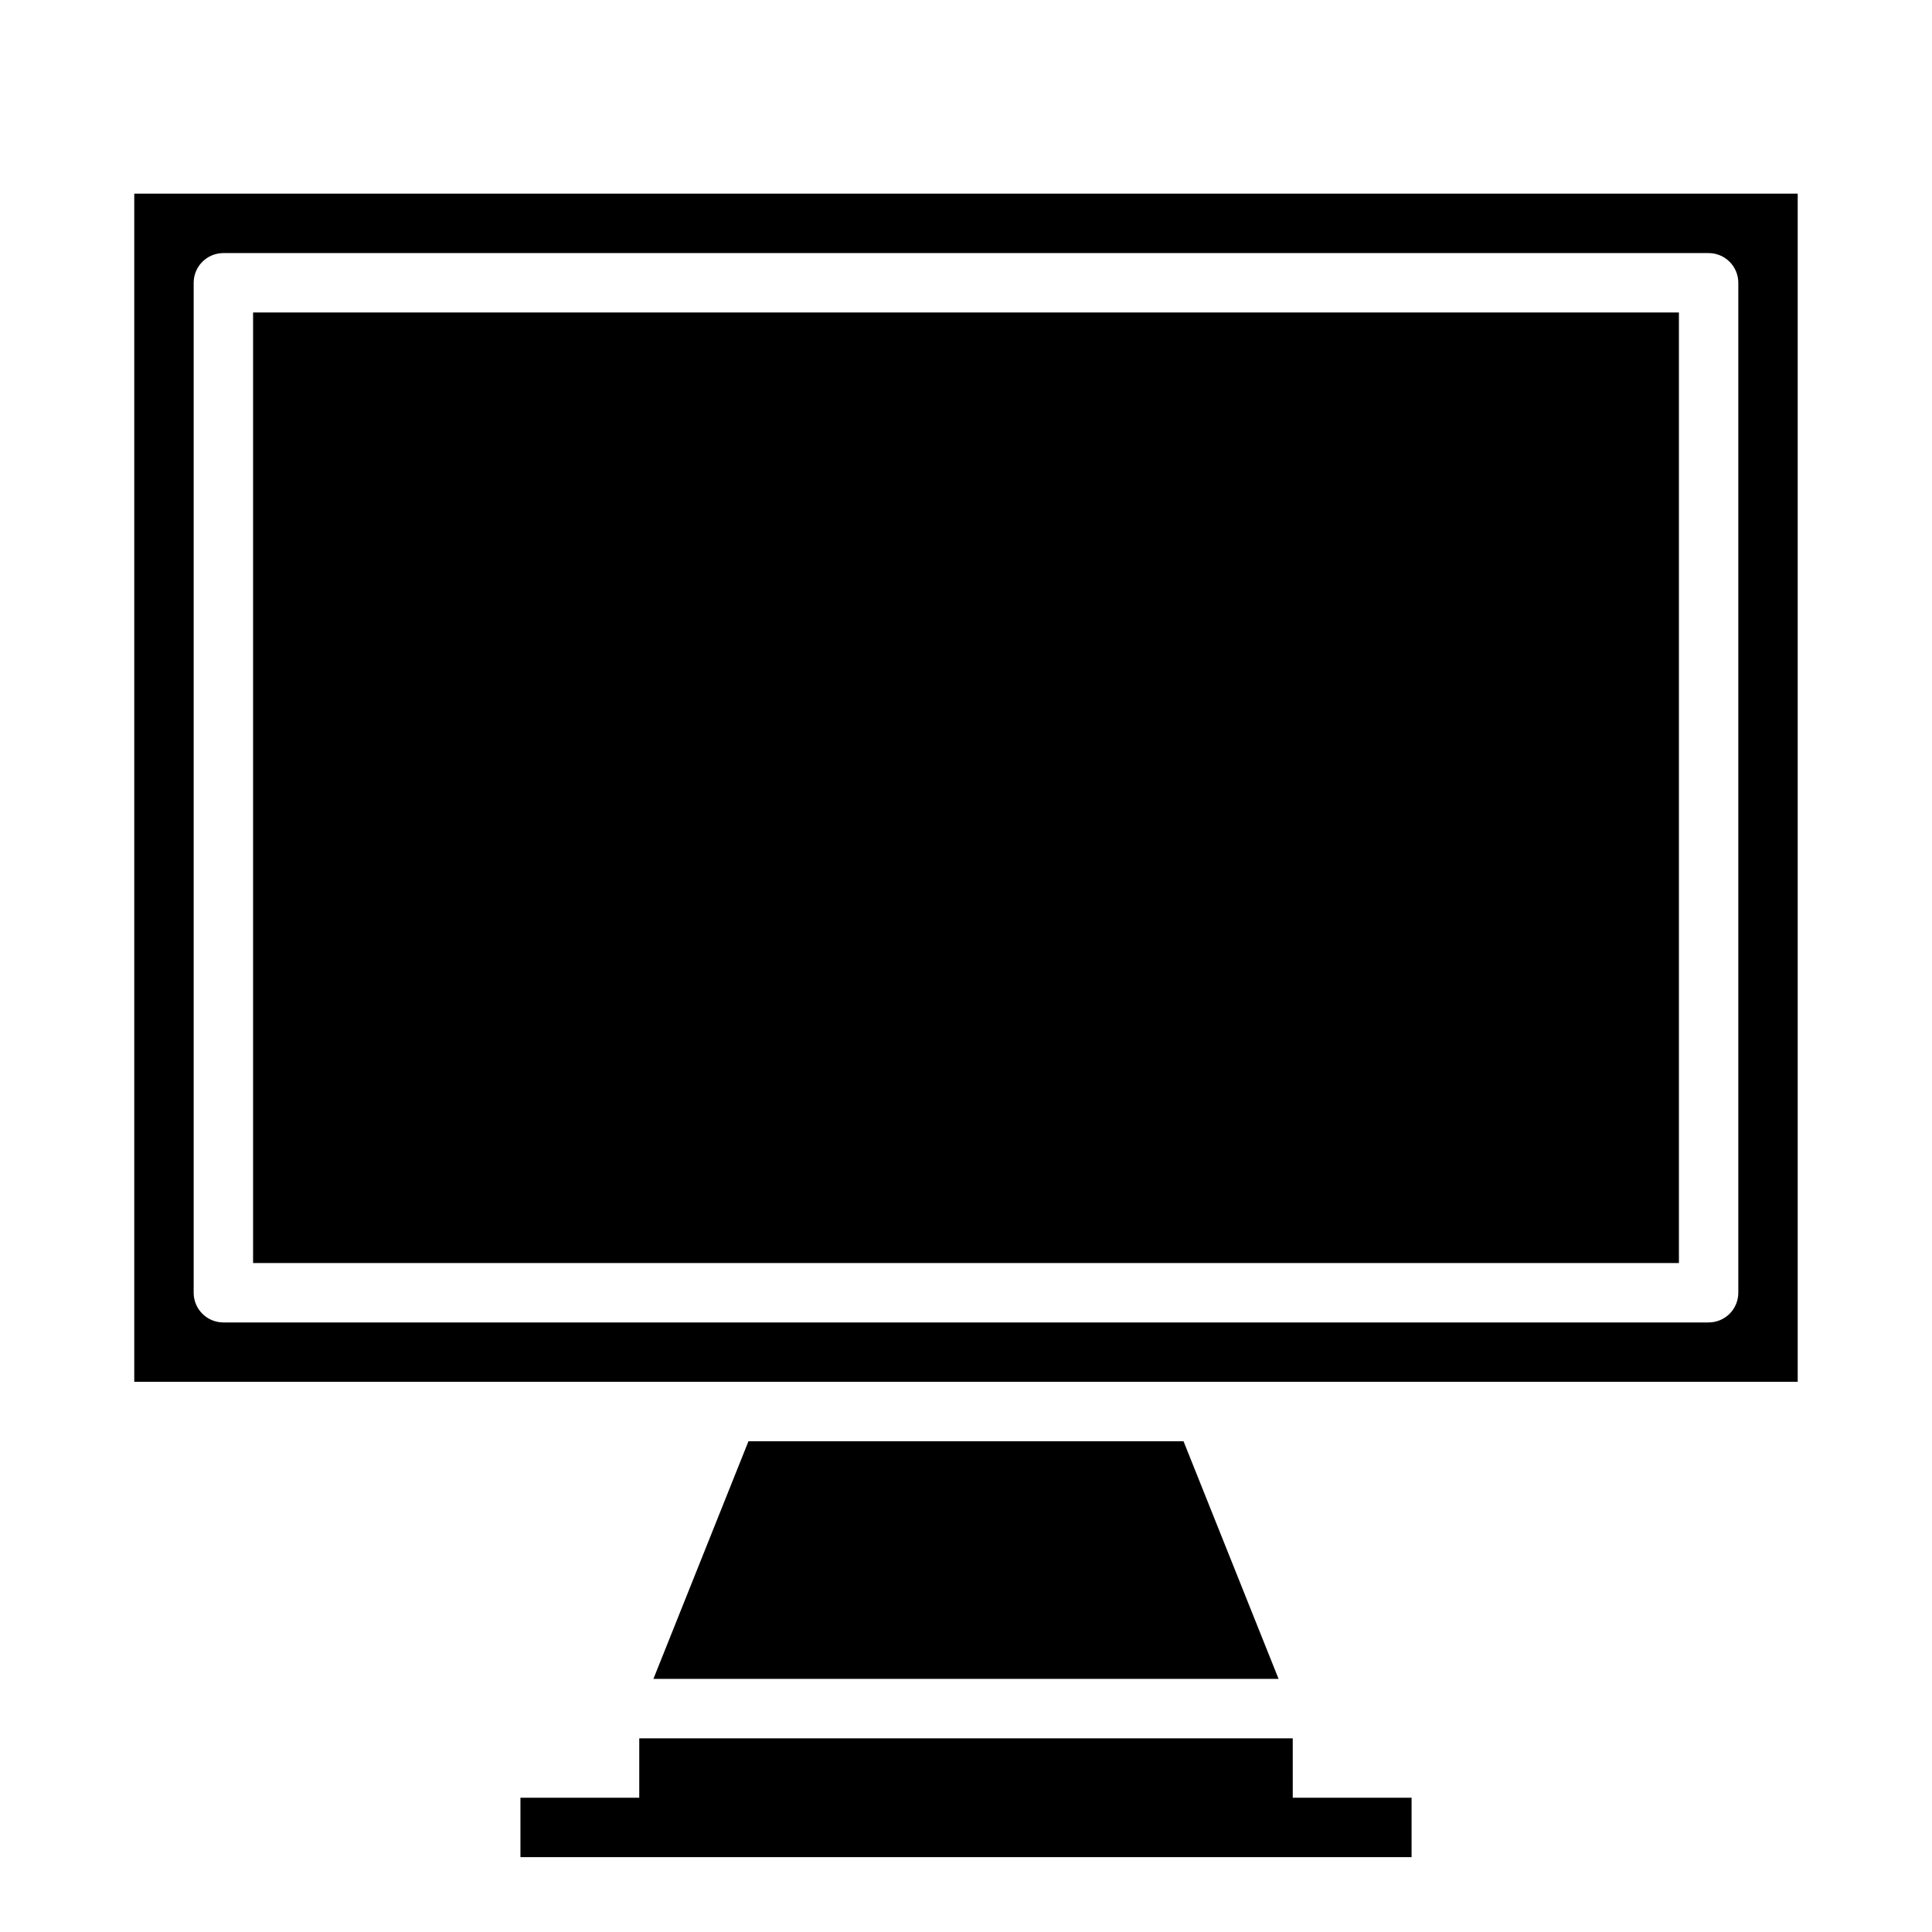 <?xml version="1.0" encoding="UTF-8"?>
<!-- Uploaded to: ICON Repo, www.iconrepo.com, Generator: ICON Repo Mixer Tools -->
<svg fill="#000000" width="800px" height="800px" version="1.1" viewBox="144 144 512 512" xmlns="http://www.w3.org/2000/svg">
 <g>
  <path d="m342.35 525.95-25.191 62.977h165.68l-25.191-62.977z"/>
  <path d="m211.07 226.81h377.86v251.91h-377.86z"/>
  <path d="m486.59 604.67h-173.18v15.742h-31.488v15.746h236.16v-15.746h-31.488z"/>
  <path d="m179.58 195.32v314.88h440.83v-314.88zm425.09 291.27c0 2.09-0.832 4.09-2.305 5.566-1.477 1.477-3.481 2.305-5.566 2.305h-393.6c-4.348 0-7.875-3.523-7.875-7.871v-267.65c0-4.348 3.527-7.871 7.875-7.871h393.6c2.086 0 4.09 0.828 5.566 2.305 1.473 1.477 2.305 3.481 2.305 5.566z"/>
 </g>
</svg>